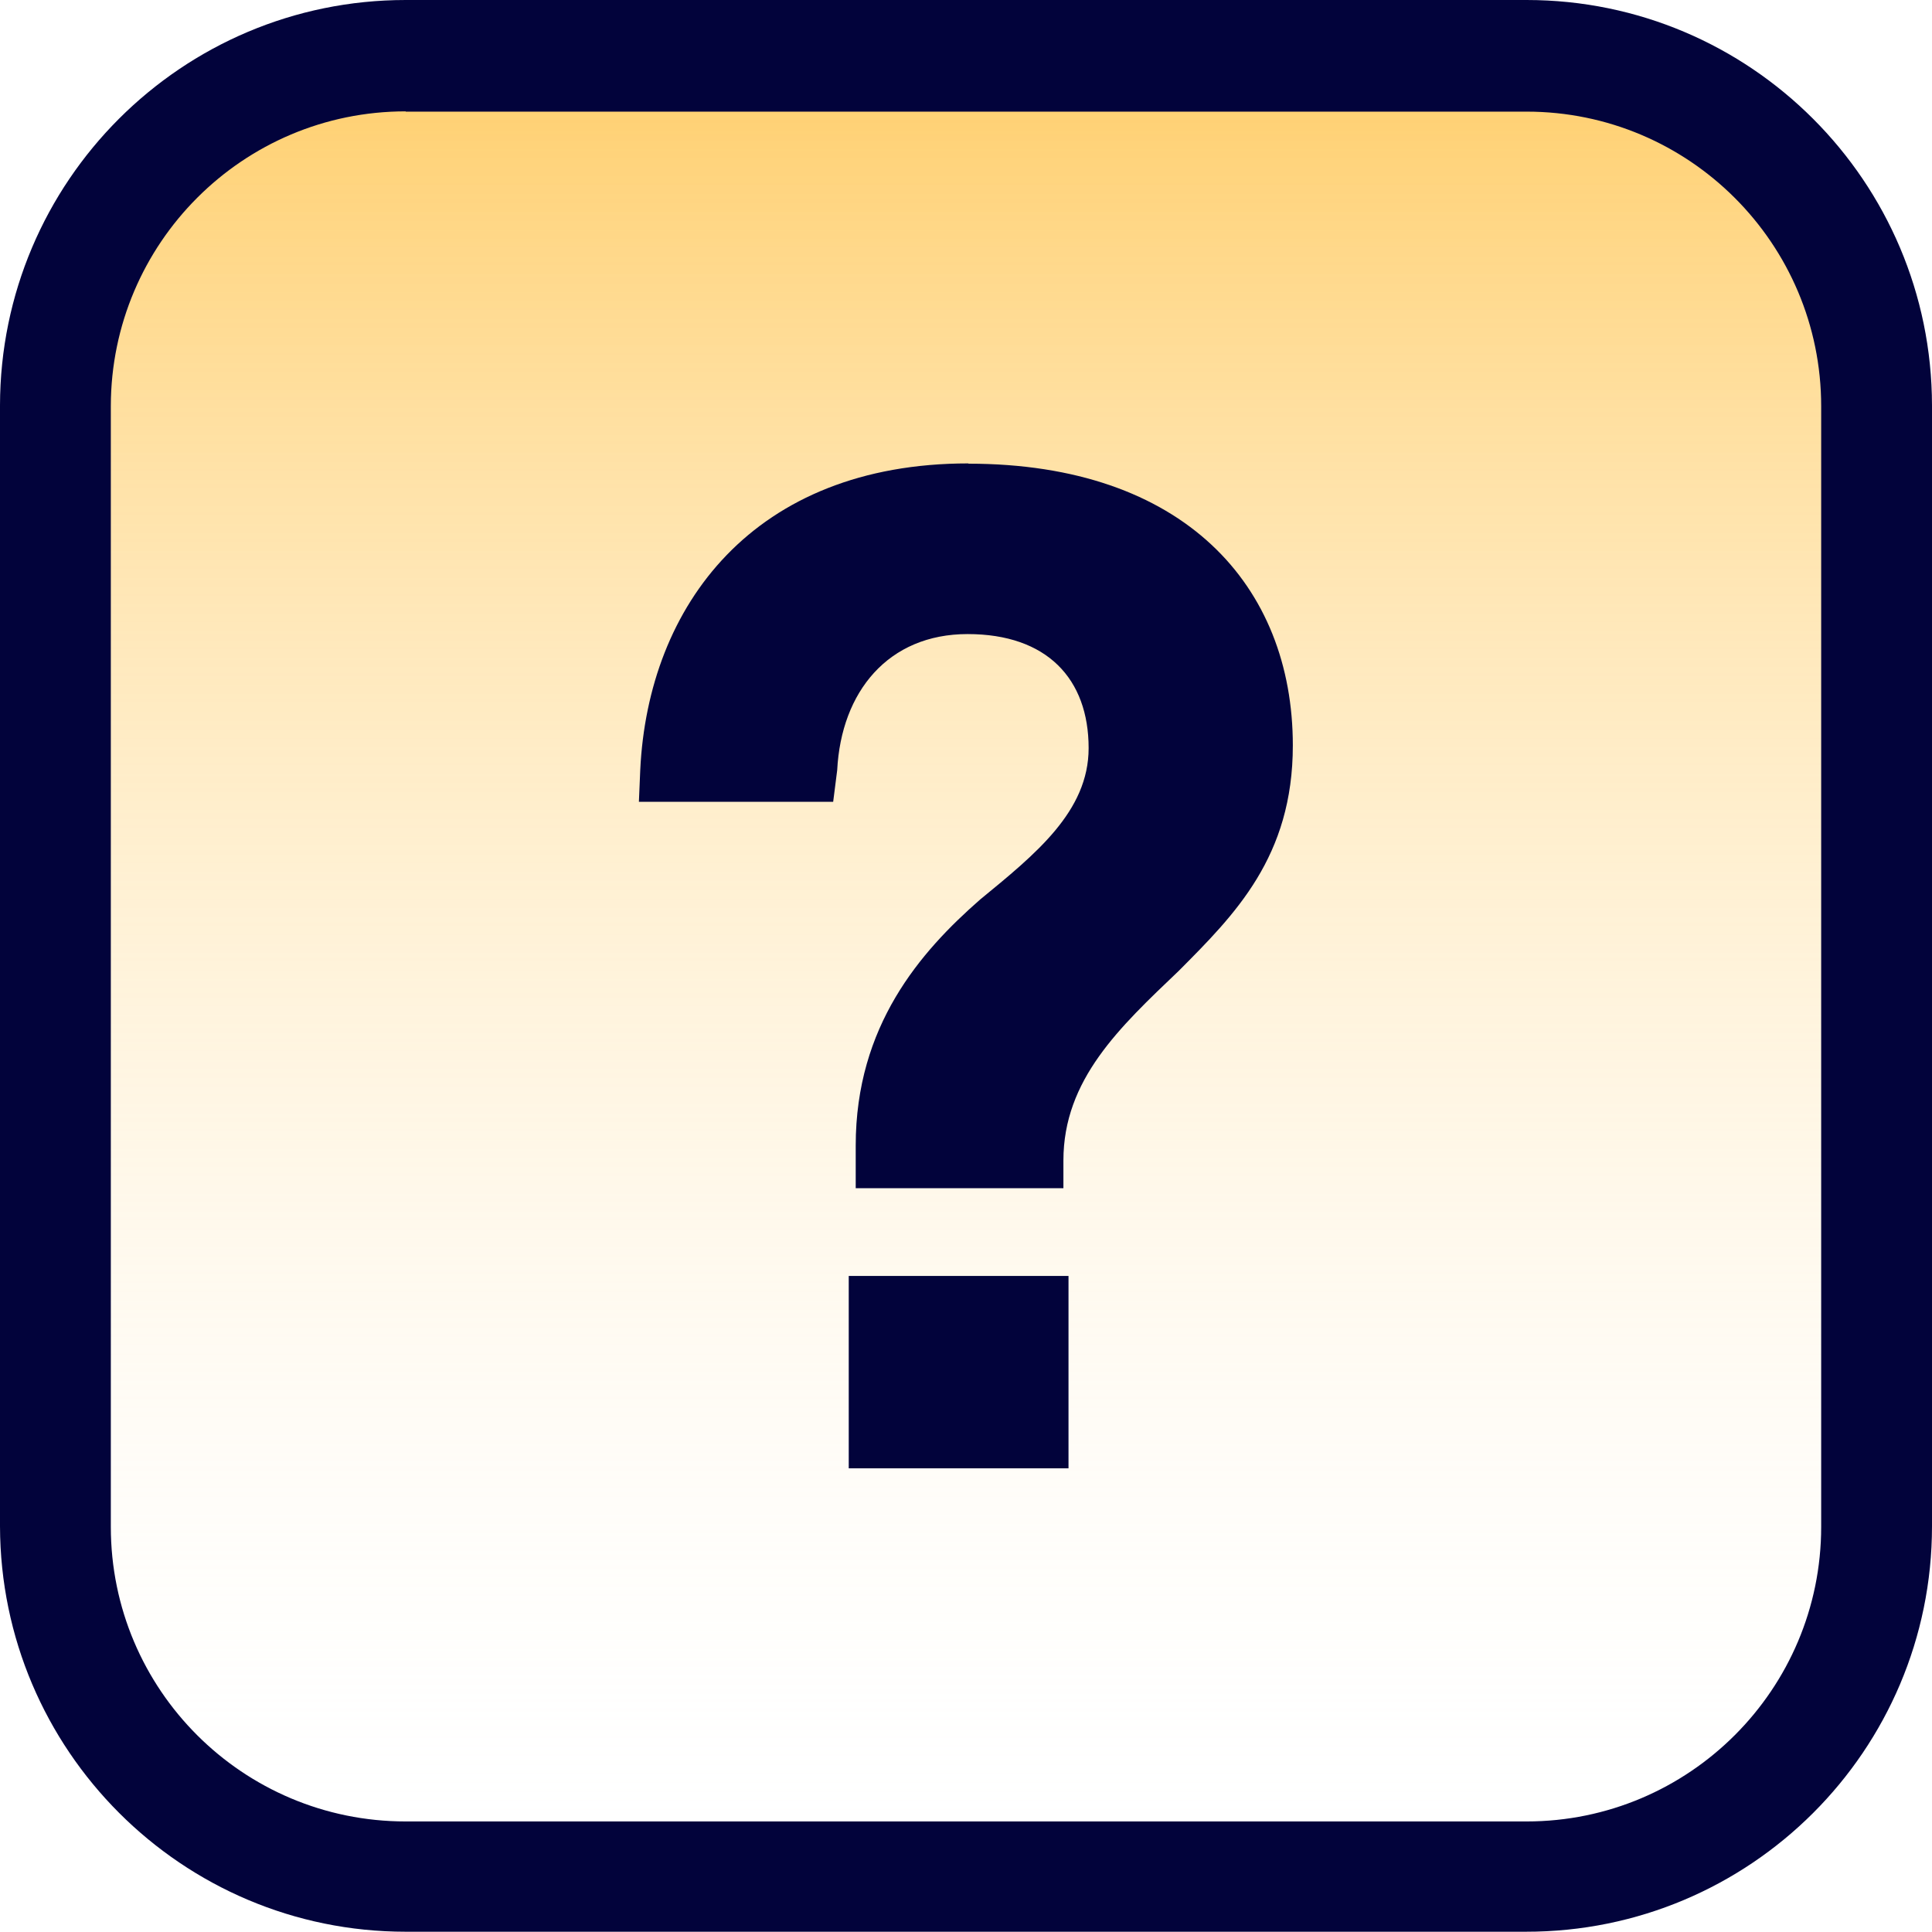 <?xml version="1.0" encoding="UTF-8"?>
<svg id="Layer_1" data-name="Layer 1" xmlns="http://www.w3.org/2000/svg" xmlns:xlink="http://www.w3.org/1999/xlink" viewBox="0 0 72 71.99">
  <defs>
    <style>
      .cls-1 {
        fill: url(#linear-gradient);
      }

      .cls-1, .cls-2 {
        stroke-width: 0px;
      }

      .cls-2 {
        fill: #02033b;
      }
    </style>
    <linearGradient id="linear-gradient" x1="35.99" y1="71.31" x2="35.99" y2="3.46" gradientTransform="translate(0 73.39) scale(1 -1)" gradientUnits="userSpaceOnUse">
      <stop offset="0" stop-color="#ffc247" stop-opacity=".8"/>
      <stop offset="1" stop-color="#fff" stop-opacity="0"/>
    </linearGradient>
  </defs>
  <rect class="cls-1" x="2.07" y="2.08" width="67.85" height="67.85" rx="13.05" ry="13.05"/>
  <path class="cls-2" d="M56.86,71.99H15.12c-8.34,0-15.1-6.77-15.12-15.11V15.11C.01,6.77,6.77,0,15.12,0h41.77c8.34,0,15.1,6.77,15.11,15.11v41.77c0,8.35-6.78,15.12-15.14,15.11ZM15.12,4.15c-6.07,0-10.98,4.92-10.99,10.98v41.77c0,6.07,4.92,10.98,10.99,10.98h41.77c6.06,0,10.98-4.92,10.98-10.98V15.14c0-6.06-4.92-10.98-10.98-10.98H15.12Z"/>
  <path class="cls-2" d="M36.09,17.28c8.04,0,12.09,4.56,12.09,10.5,0,4.15-2.16,6.3-4.25,8.4-2.2,2.1-4.3,4.05-4.3,7.07v1.03h-7.74v-1.59c0-4.46,2.41-7.22,4.64-9.17,2.06-1.69,4.04-3.28,4.04-5.64,0-2.58-1.55-4.25-4.51-4.25s-4.71,2.15-4.86,5.07l-.15,1.18h-7.24l.05-1.18c.29-6.14,4.23-11.43,12.23-11.43ZM31.63,47.55h8.19v7.17h-8.19v-7.17Z"/>
</svg>